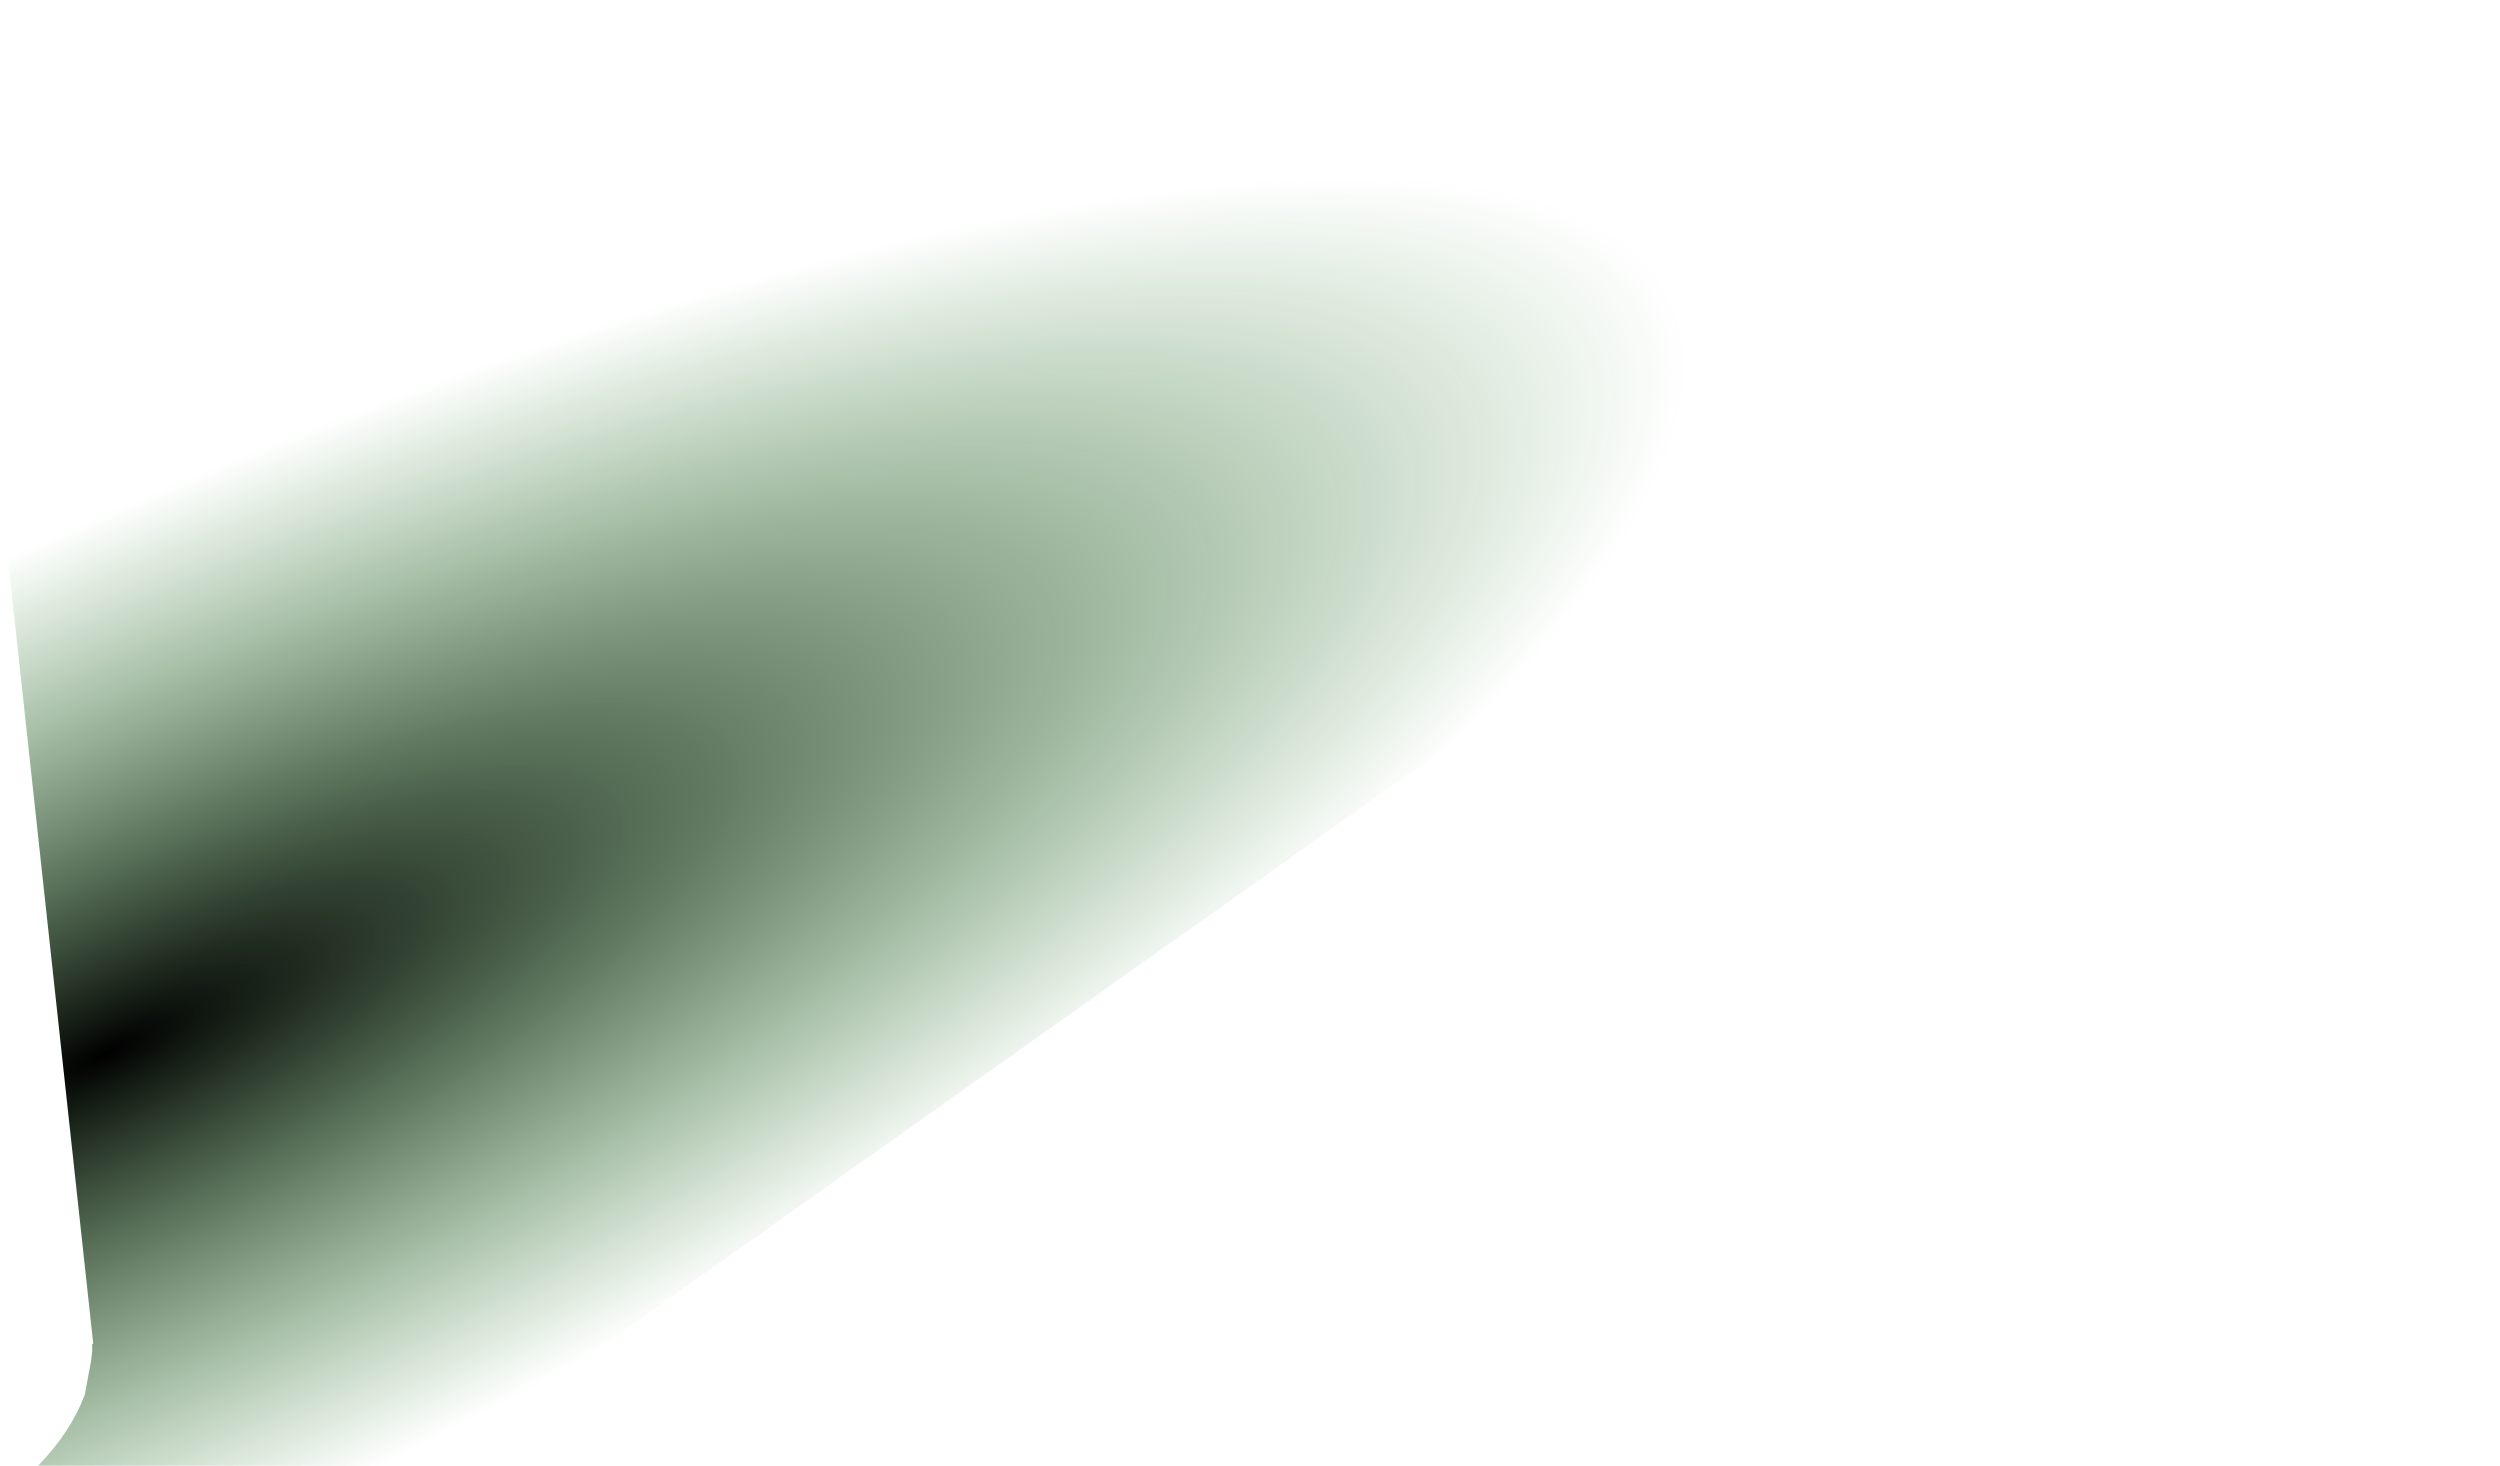 <?xml version="1.0" encoding="UTF-8" standalone="no"?>
<svg xmlns:xlink="http://www.w3.org/1999/xlink" height="69.15px" width="117.95px" xmlns="http://www.w3.org/2000/svg">
  <g transform="matrix(1.0, 0.0, 0.0, 1.0, -143.75, 45.8)">
    <path d="M176.05 -45.8 L261.7 -45.8 164.2 23.35 145.55 23.35 Q147.1 21.75 147.75 20.0 L148.05 18.4 148.1 17.95 148.1 17.85 148.1 17.75 148.1 17.7 148.1 17.6 148.15 17.6 143.75 -22.9 176.05 -45.8" fill="url(#gradient0)" fill-rule="evenodd" stroke="none"/>
  </g>
  <defs>
    <radialGradient cx="0" cy="0" gradientTransform="matrix(0.09, 0.0, -0.115, 0.081, 148.65, 3.95)" gradientUnits="userSpaceOnUse" id="gradient0" r="819.2" spreadMethod="pad">
      <stop offset="0.0" stop-color="#000000"/>
      <stop offset="0.624" stop-color="#006600" stop-opacity="0.0"/>
    </radialGradient>
  </defs>
</svg>

